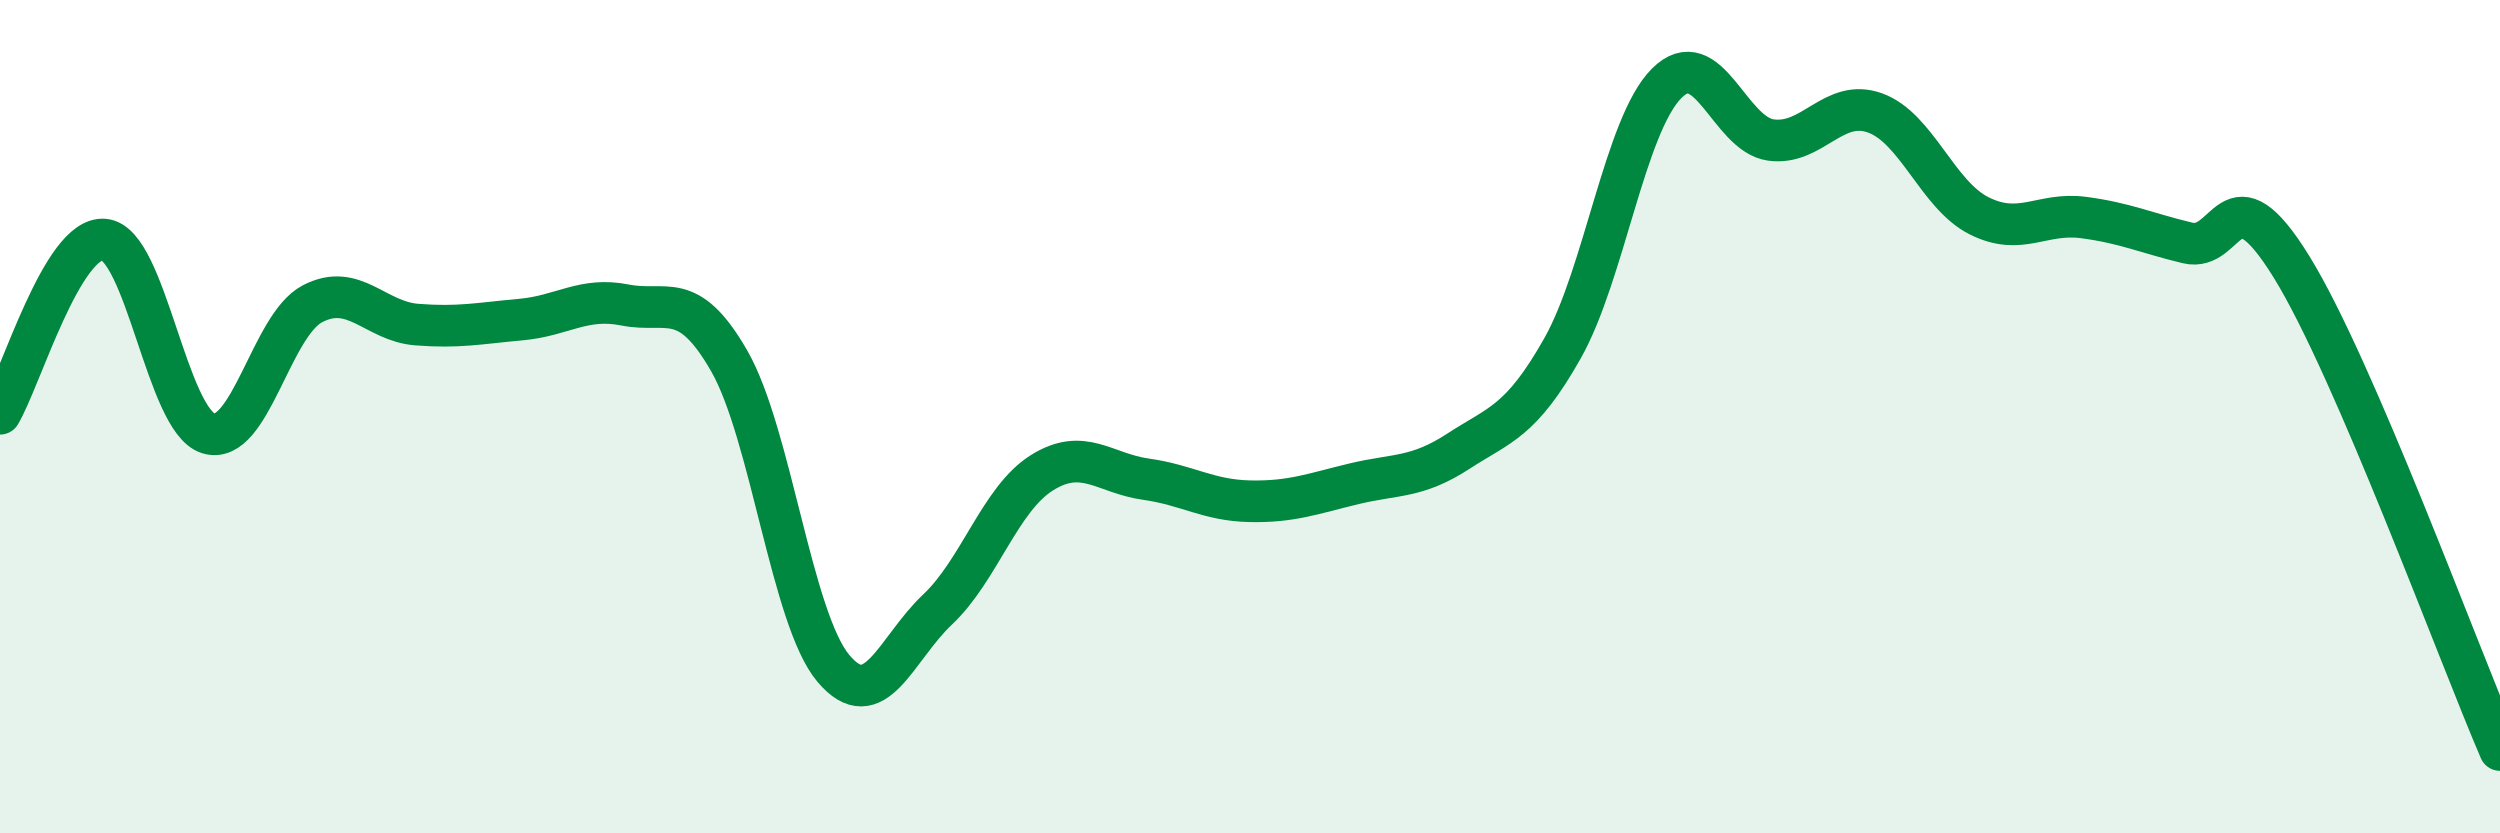 
    <svg width="60" height="20" viewBox="0 0 60 20" xmlns="http://www.w3.org/2000/svg">
      <path
        d="M 0,9.93 C 0.5,9.09 1.5,5.66 2.5,5.75 C 3.5,5.84 4,10.09 5,10.4 C 6,10.71 6.5,7.81 7.5,7.29 C 8.5,6.77 9,7.71 10,7.79 C 11,7.87 11.5,7.76 12.5,7.67 C 13.5,7.58 14,7.12 15,7.32 C 16,7.52 16.5,6.92 17.5,8.66 C 18.5,10.4 19,14.85 20,16.04 C 21,17.23 21.5,15.57 22.5,14.63 C 23.5,13.69 24,11.98 25,11.35 C 26,10.72 26.5,11.36 27.5,11.5 C 28.5,11.64 29,12.01 30,12.03 C 31,12.05 31.5,11.85 32.5,11.61 C 33.5,11.37 34,11.48 35,10.83 C 36,10.18 36.5,10.13 37.5,8.36 C 38.5,6.59 39,3 40,2 C 41,1 41.5,3.22 42.5,3.36 C 43.5,3.5 44,2.35 45,2.71 C 46,3.07 46.5,4.68 47.5,5.18 C 48.5,5.68 49,5.09 50,5.22 C 51,5.35 51.5,5.59 52.5,5.83 C 53.5,6.07 53.5,3.98 55,6.41 C 56.5,8.84 59,15.68 60,18L60 20L0 20Z"
        fill="#008740"
        opacity="0.1"
        stroke-linecap="round"
        stroke-linejoin="round"
      />
      <path
        d="M 0,9.93 C 0.5,9.09 1.5,5.66 2.5,5.75 C 3.5,5.84 4,10.09 5,10.4 C 6,10.71 6.5,7.81 7.5,7.29 C 8.5,6.77 9,7.71 10,7.79 C 11,7.87 11.5,7.76 12.5,7.67 C 13.5,7.58 14,7.12 15,7.32 C 16,7.52 16.5,6.92 17.5,8.66 C 18.5,10.4 19,14.85 20,16.04 C 21,17.23 21.5,15.57 22.5,14.63 C 23.5,13.69 24,11.98 25,11.35 C 26,10.72 26.5,11.36 27.5,11.5 C 28.5,11.64 29,12.01 30,12.03 C 31,12.05 31.5,11.85 32.5,11.61 C 33.5,11.37 34,11.48 35,10.83 C 36,10.18 36.5,10.13 37.5,8.36 C 38.5,6.59 39,3 40,2 C 41,1 41.5,3.22 42.5,3.36 C 43.5,3.5 44,2.35 45,2.71 C 46,3.07 46.5,4.68 47.5,5.18 C 48.5,5.68 49,5.09 50,5.22 C 51,5.35 51.5,5.59 52.5,5.83 C 53.5,6.07 53.5,3.98 55,6.41 C 56.5,8.84 59,15.68 60,18"
        stroke="#008740"
        stroke-width="1"
        fill="none"
        stroke-linecap="round"
        stroke-linejoin="round"
      />
    </svg>
  